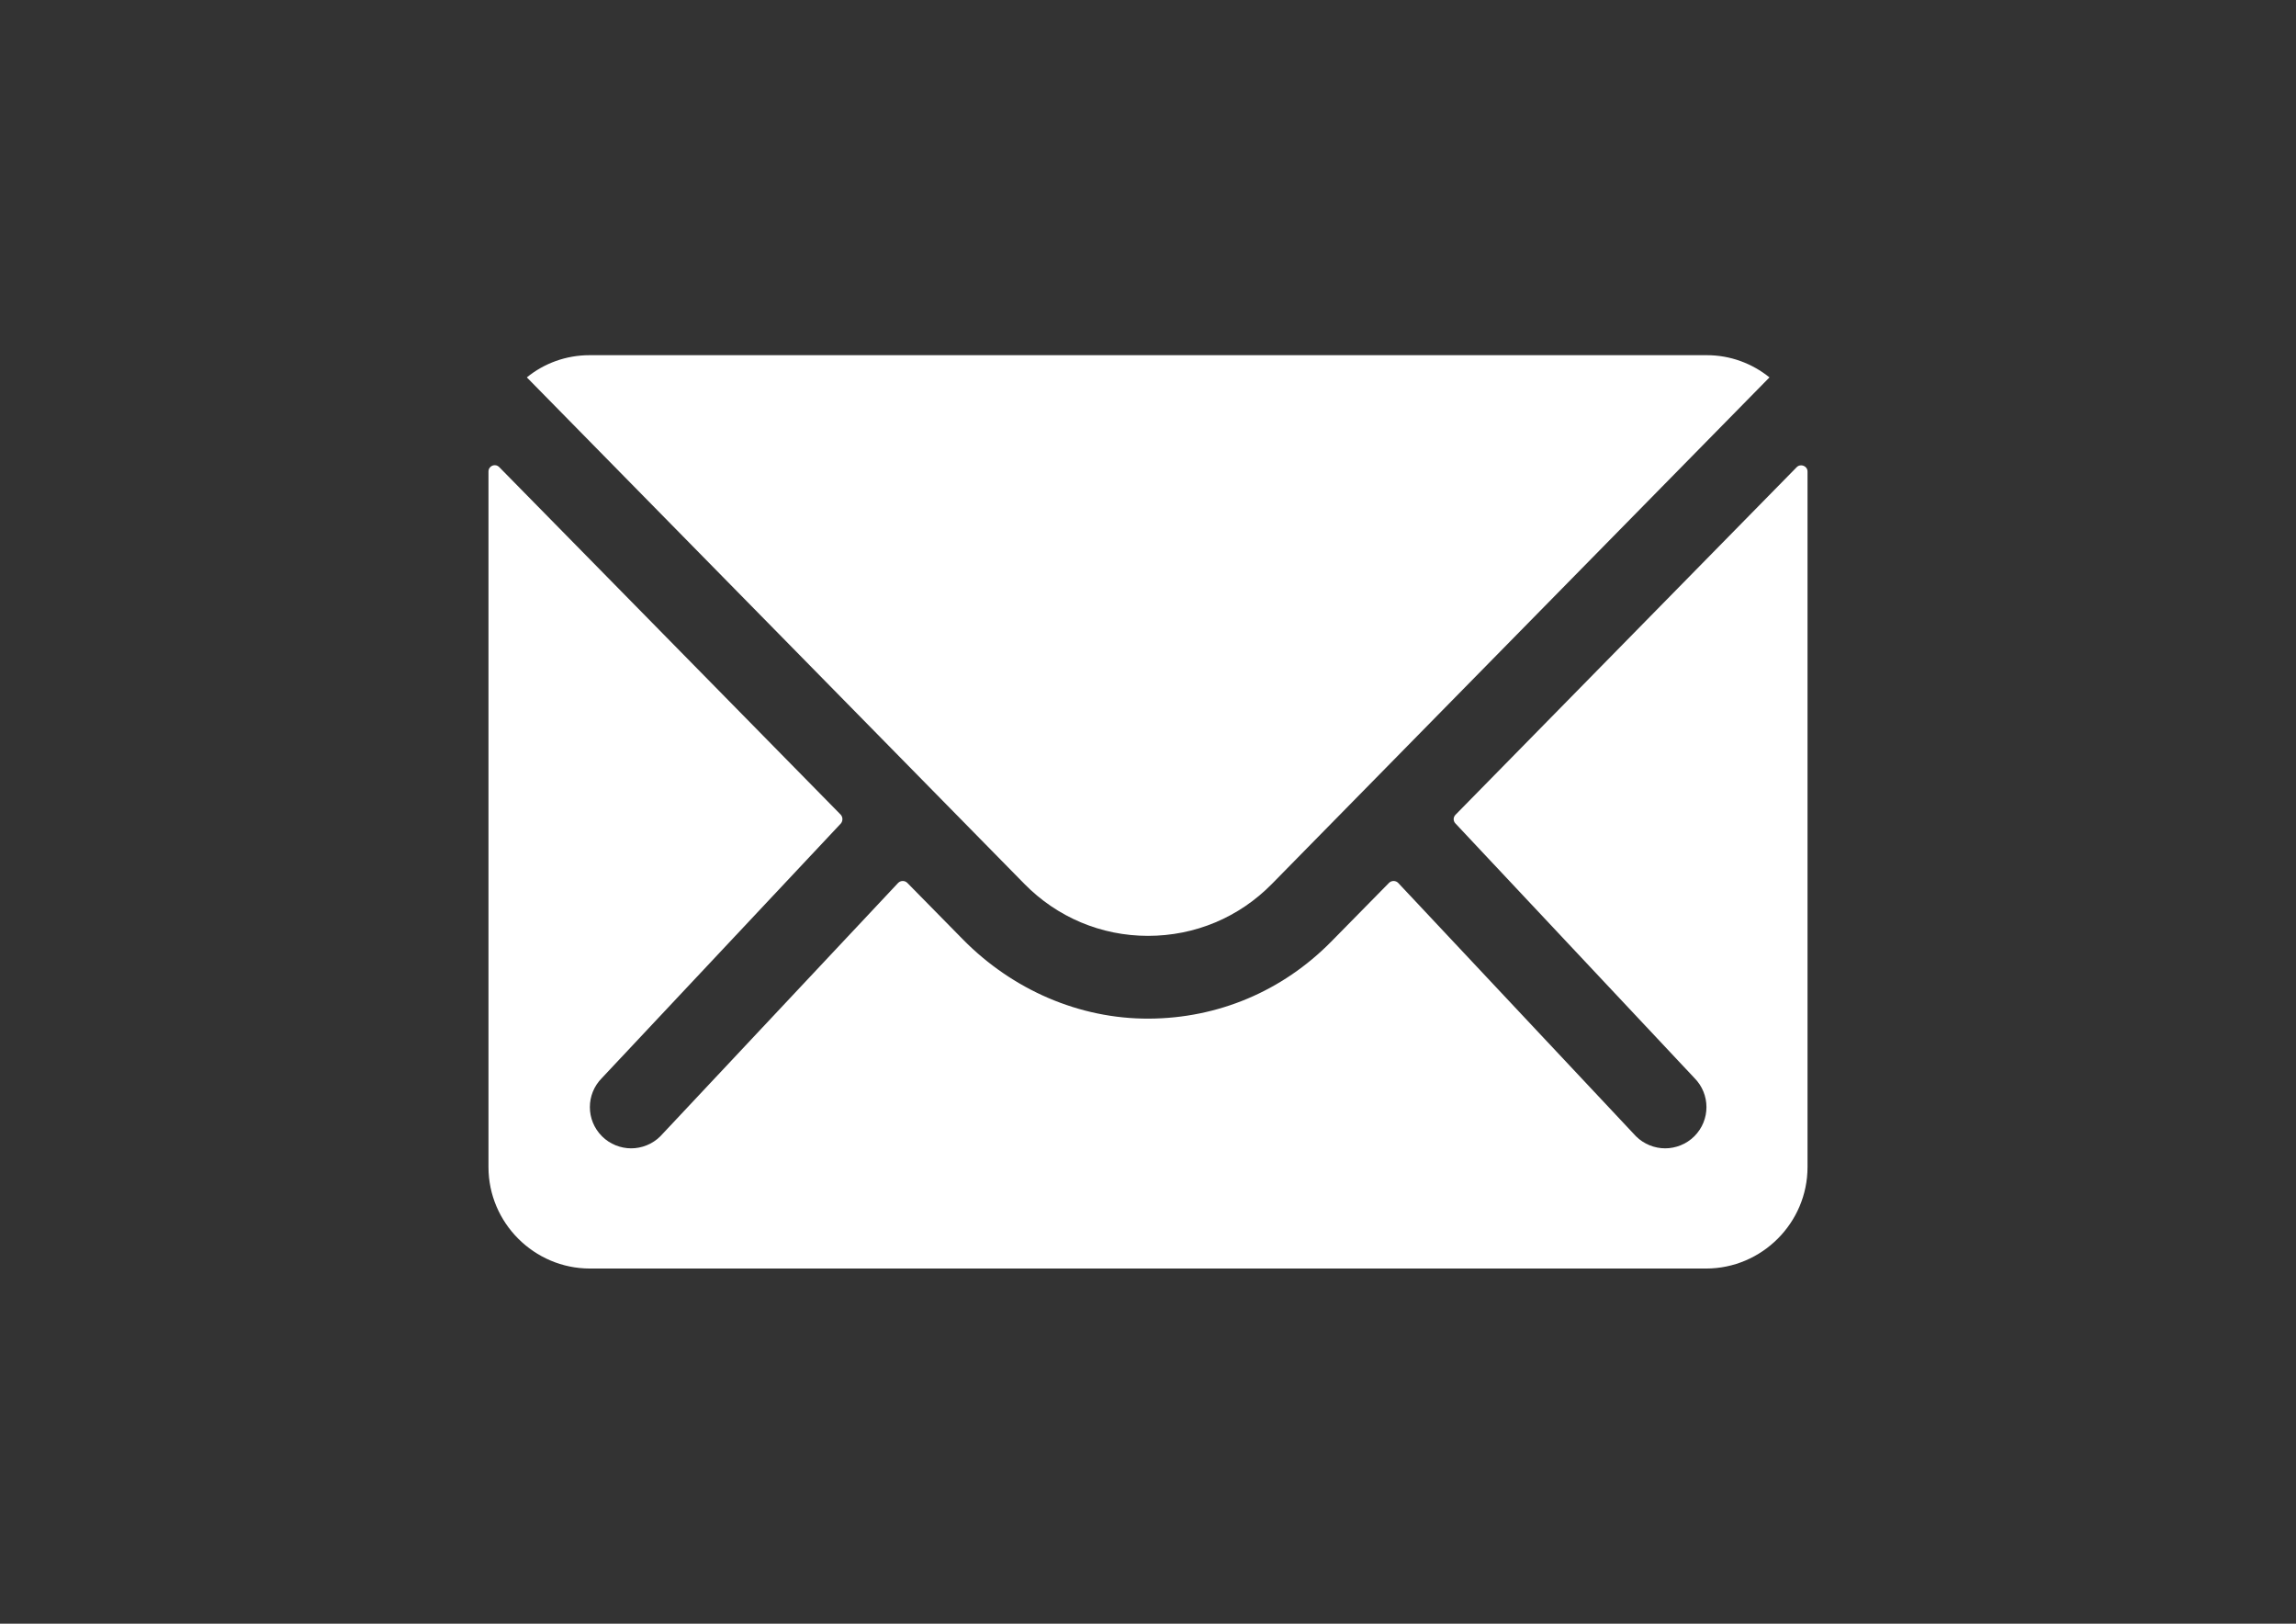 <?xml version="1.0" encoding="utf-8"?>
<!-- Generator: Adobe Illustrator 16.0.0, SVG Export Plug-In . SVG Version: 6.00 Build 0)  -->
<!DOCTYPE svg PUBLIC "-//W3C//DTD SVG 1.1//EN" "http://www.w3.org/Graphics/SVG/1.1/DTD/svg11.dtd">
<svg version="1.1" id="Layer_1" xmlns="http://www.w3.org/2000/svg" xmlns:xlink="http://www.w3.org/1999/xlink" x="0px" y="0px"
	 width="841.889px" height="595.281px" viewBox="0 0 841.889 595.281" enable-background="new 0 0 841.889 595.281"
	 xml:space="preserve">
<rect x="0" y="0" width="841.889" height="595.281" fill="#333333" stroke="none"/>
<path fill="#FFFFFF" d="M658.824,171.26L533.722,298.686c-0.93,0.931-0.93,2.325,0,3.256l87.549,93.245
	c5.929,5.93,5.929,15.463,0,21.393c-2.907,2.907-6.86,4.418-10.697,4.418s-7.789-1.511-10.696-4.418l-87.199-92.896
	c-0.93-0.93-2.441-0.93-3.371,0l-21.277,21.626c-17.788,18.021-41.391,28.021-66.736,28.137
	c-25.694,0.116-50.11-10.697-68.131-28.95l-20.463-20.812c-0.931-0.931-2.441-0.931-3.372,0l-87.199,92.896
	c-2.906,2.907-6.859,4.418-10.696,4.418s-7.79-1.511-10.696-4.418c-5.93-5.93-5.93-15.463,0-21.393l87.548-93.245
	c0.813-0.931,0.813-2.325,0-3.256L183.066,171.26c-1.512-1.512-3.953-0.465-3.953,1.628v254.971
	c0,20.463,16.742,37.205,37.205,37.205h409.255c20.463,0,37.205-16.742,37.205-37.205V172.887
	C662.778,170.795,660.219,169.864,658.824,171.26z"/>
<path fill="#FFFFFF" d="M420.945,343.1c17.207,0,33.368-6.743,45.46-19.067l182.421-185.677c-6.395-5.115-14.301-8.139-23.021-8.139
	H216.201c-8.721,0-16.743,3.023-23.021,8.139l182.421,185.677C387.576,336.241,403.738,343.1,420.945,343.1z"/>
</svg>
